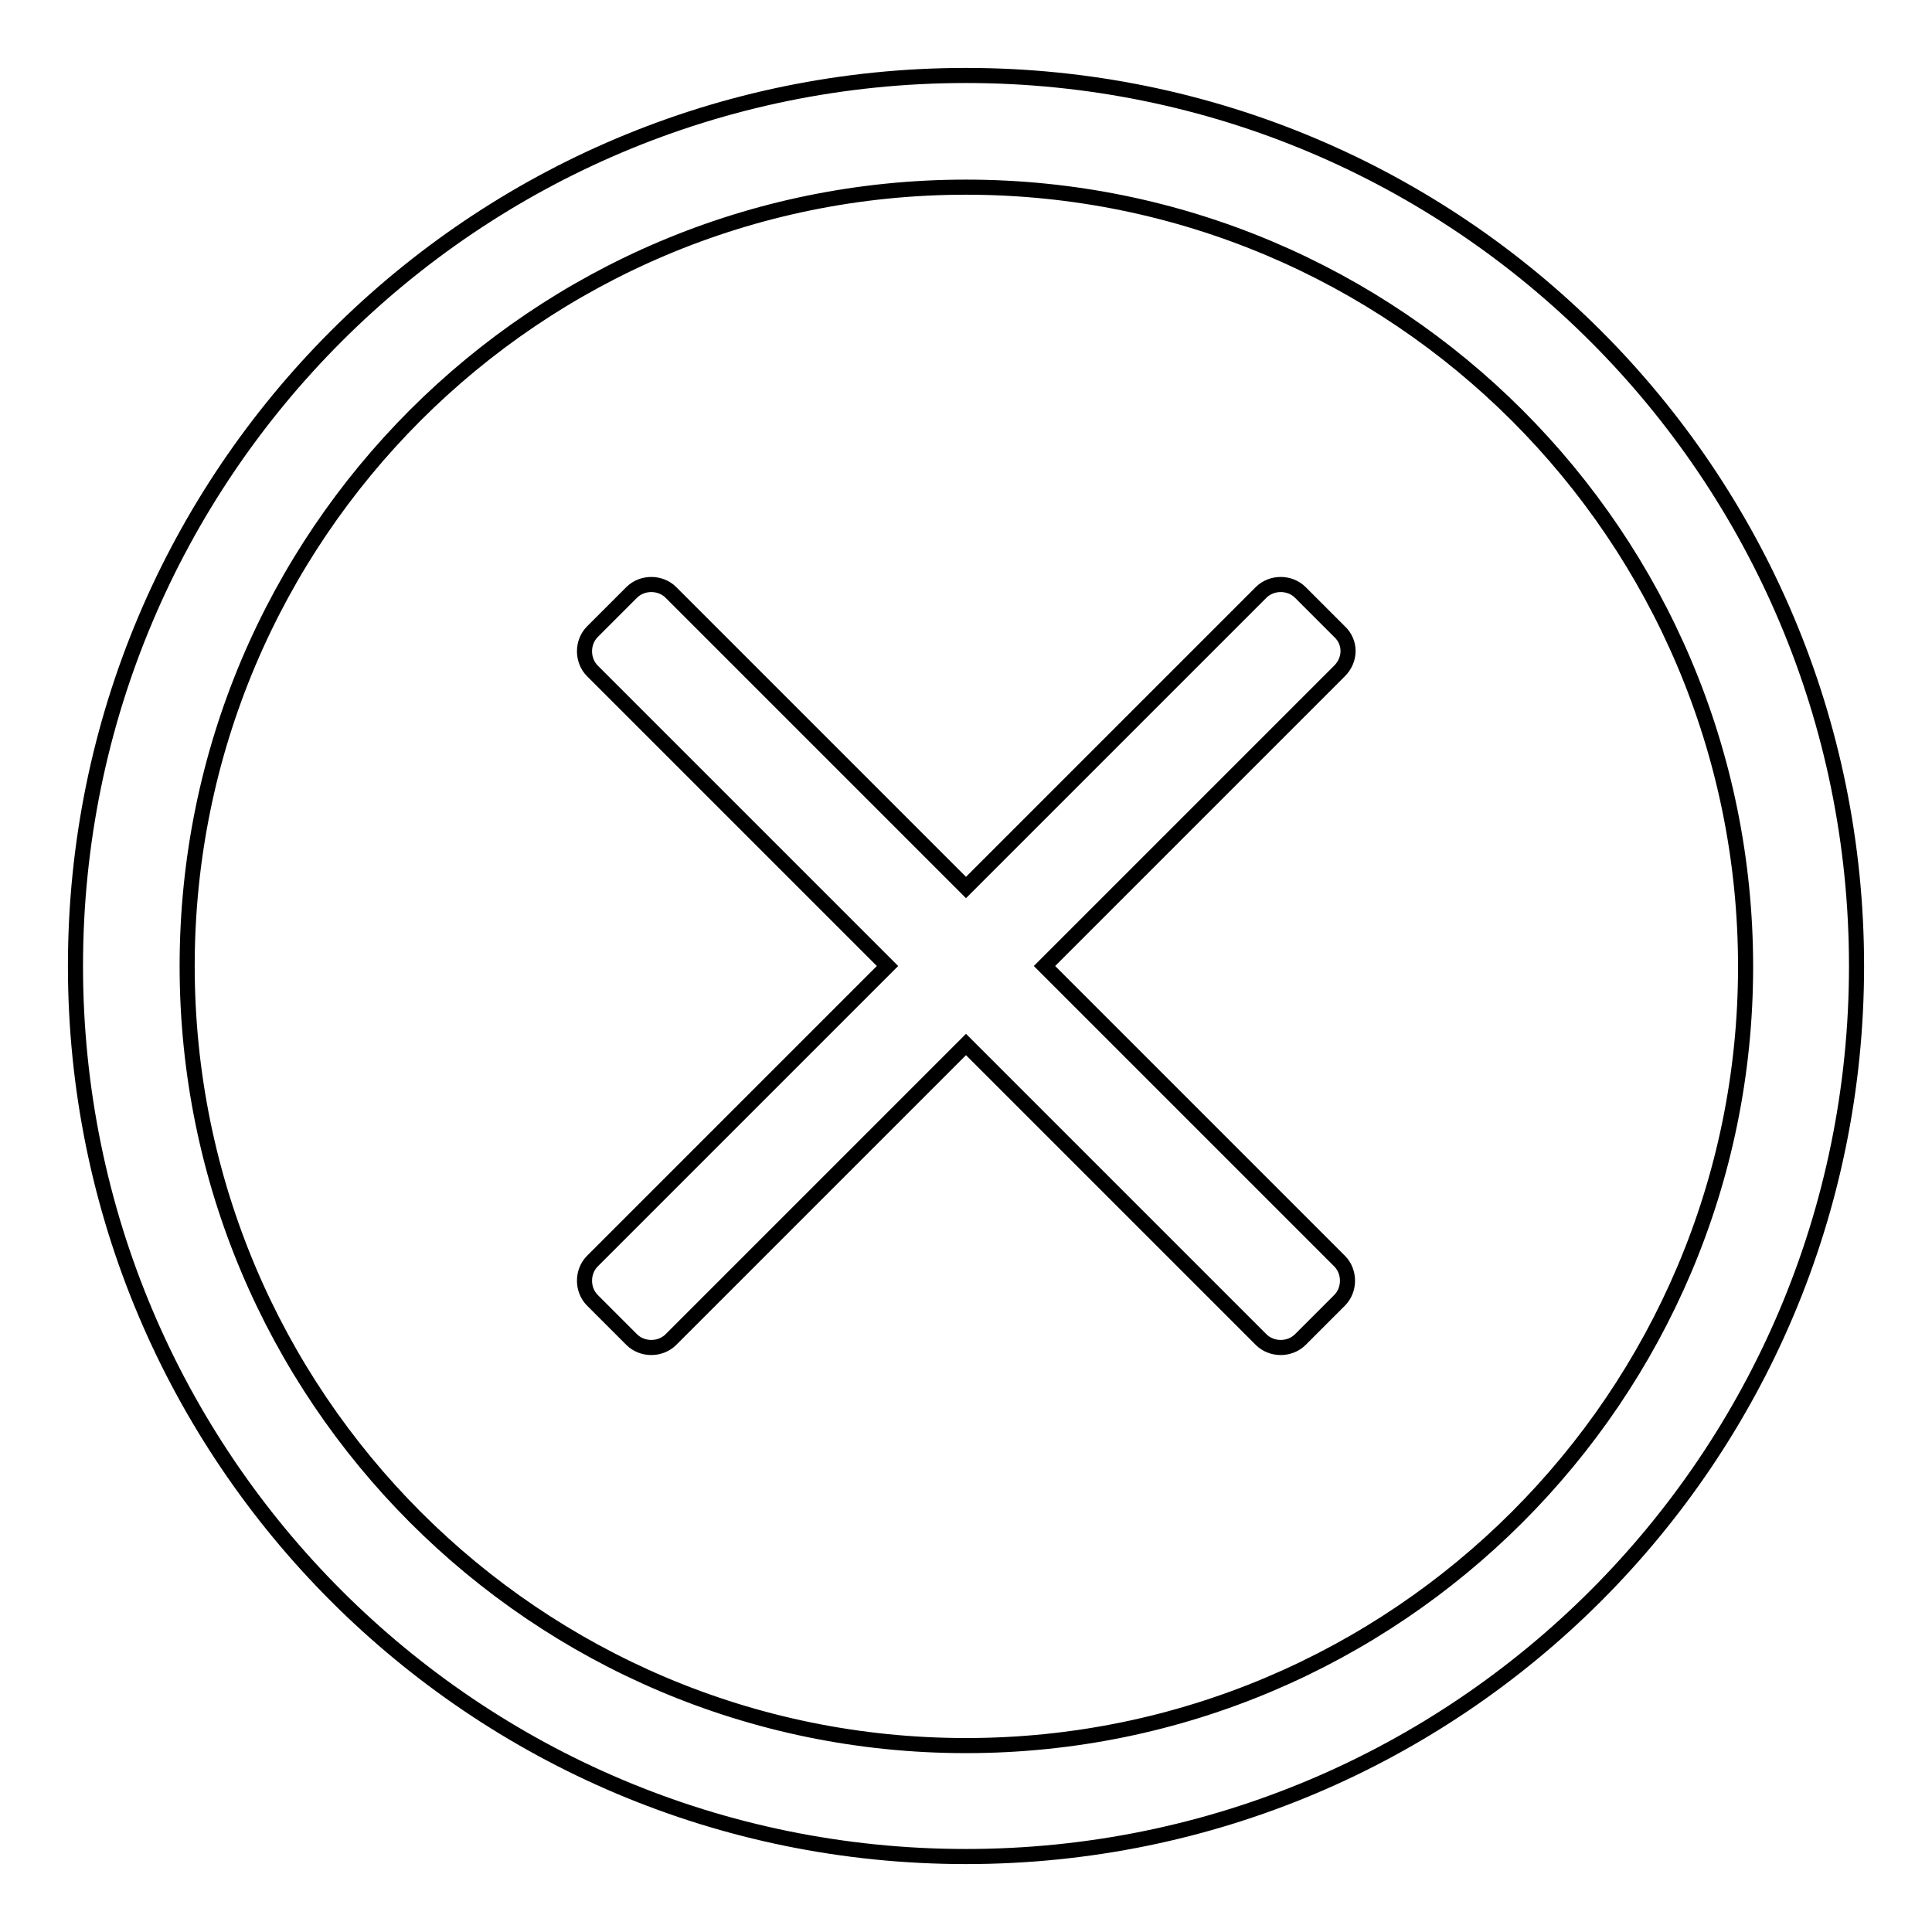 <?xml version="1.0" encoding="utf-8"?>
<!-- Svg Vector Icons : http://www.onlinewebfonts.com/icon -->
<!DOCTYPE svg PUBLIC "-//W3C//DTD SVG 1.1//EN" "http://www.w3.org/Graphics/SVG/1.1/DTD/svg11.dtd">
<svg version="1.1" xmlns="http://www.w3.org/2000/svg" xmlns:xlink="http://www.w3.org/1999/xlink" x="0px" y="0px" viewBox="0 0 256 256" enable-background="new 0 0 256 256" xml:space="preserve">
<g> <path stroke-width="2" fill-opacity="0" stroke="#000000"  d="M128,10C62.8,10,10,62.8,10,128c0,65.2,52.8,118,118,118c65.2,0,118-52.8,118-118C246,62.8,193.2,10,128,10 z M128,231.3C71,231.3,24.8,185,24.8,128C24.8,71,71,24.8,128,24.8c57,0,103.3,46.2,103.3,103.3C231.3,185,185,231.3,128,231.3z  M177.5,83.7l-5.2-5.2c-1.4-1.4-3.8-1.4-5.2,0L128,117.6L88.9,78.5c-1.4-1.4-3.8-1.4-5.2,0l-5.2,5.2c-1.4,1.4-1.4,3.8,0,5.2 l39.1,39.1l-39.1,39.1c-1.4,1.4-1.4,3.8,0,5.2l5.2,5.2c1.4,1.4,3.8,1.4,5.2,0l39.1-39.1l39.1,39.1c1.4,1.4,3.8,1.4,5.2,0l5.2-5.2 c1.4-1.4,1.4-3.8,0-5.2L138.4,128l39.1-39.1C179,87.4,179,85.1,177.5,83.7z"/></g>
</svg>